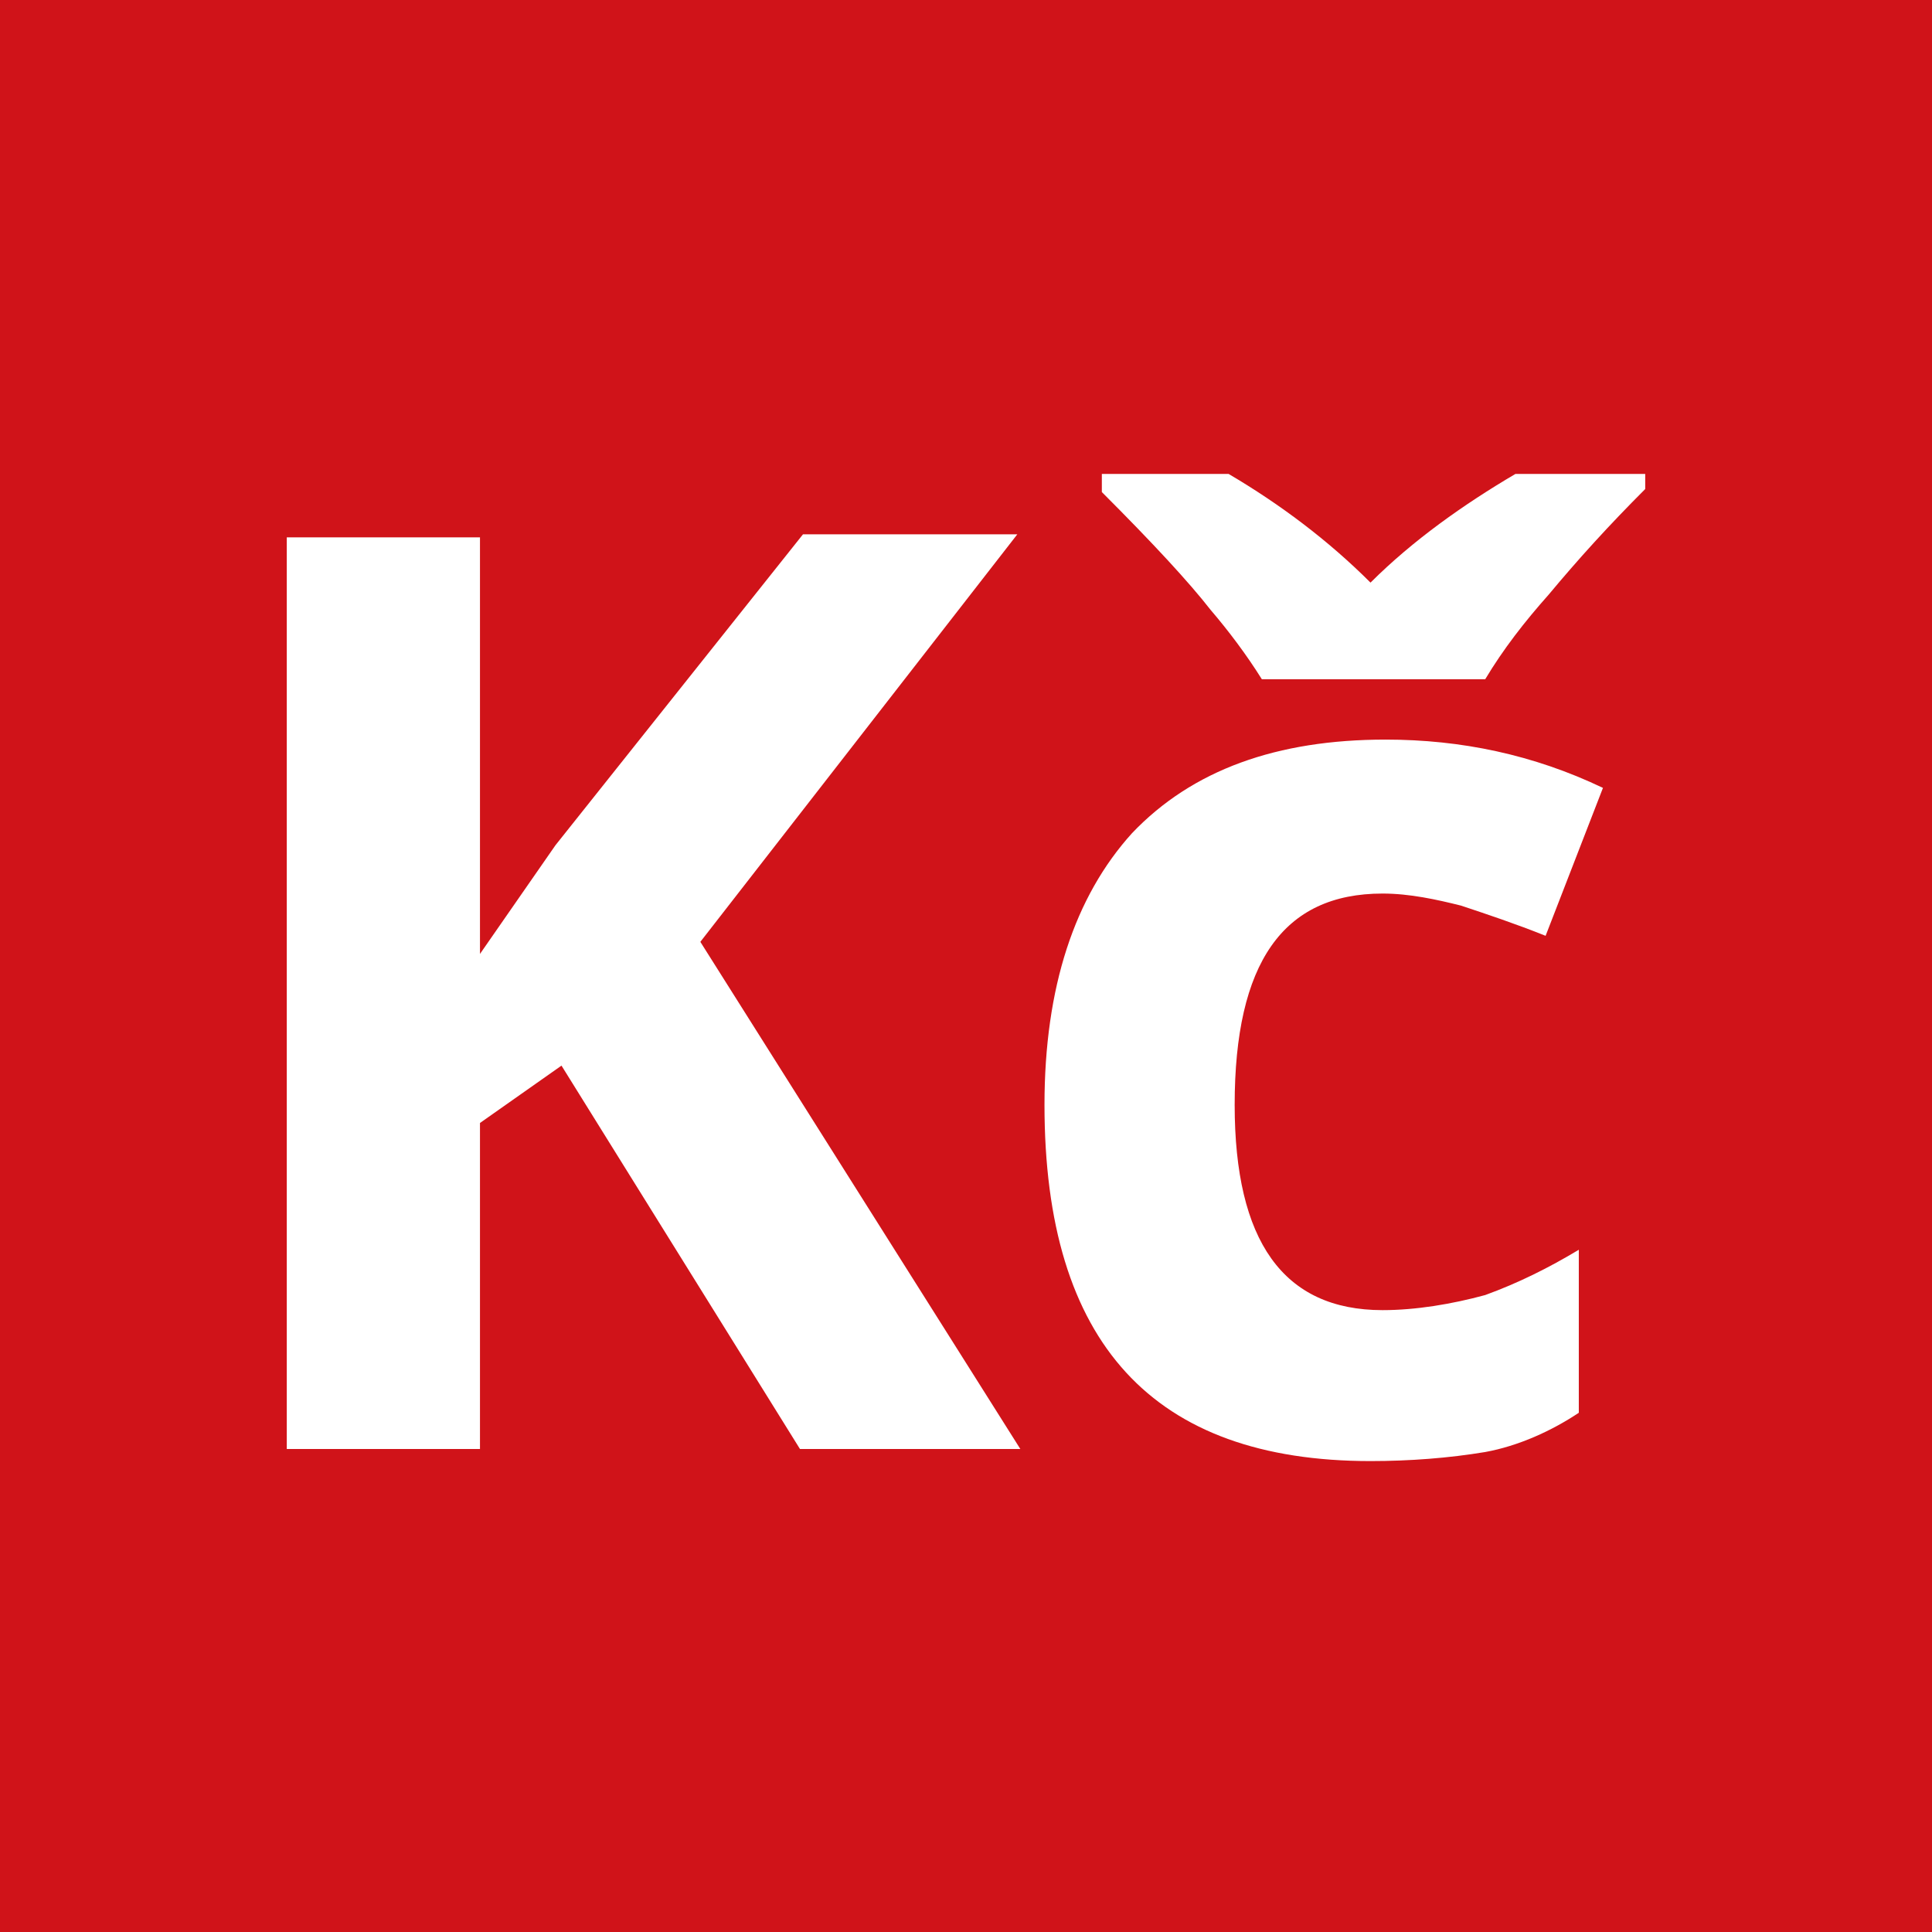 <svg xmlns="http://www.w3.org/2000/svg" width="64" height="64" xml:space="preserve"><path fill="#D01319" d="M0 0h64v64H0z"/><path fill="#FFF" d="M54.5 15.6v.6c-1.2 1.2-2.2 2.3-3.2 3.5-.8.9-1.5 1.8-2.1 2.8h-7.4c-.5-.8-1.1-1.6-1.7-2.3-.7-.9-1.9-2.2-3.6-3.9v-.6h4.2c1.7 1 3.3 2.2 4.7 3.6 1.4-1.4 3.1-2.6 4.8-3.6h4.3zM33.8 48h-7.3l-7.9-12.7-2.7 1.9V48H9.5V17.8h6.4v13.8l2.5-3.6 8.2-10.3h7.1L23.2 31.2 33.8 48zm11.6.4c-7.2 0-10.8-3.9-10.8-11.8 0-3.9 1-6.9 2.9-9 2-2.1 4.8-3.1 8.4-3.1 2.5 0 4.9.5 7.2 1.6L51.2 31c-1-.4-1.9-.7-2.8-1-.8-.2-1.7-.4-2.6-.4-3.3 0-4.9 2.3-4.9 7 0 4.5 1.6 6.8 4.9 6.8 1.1 0 2.3-.2 3.4-.5 1.1-.4 2.1-.9 3.1-1.5v5.4c-.9.6-2 1.1-3.1 1.3-1.2.2-2.5.3-3.8.3z"/></svg>